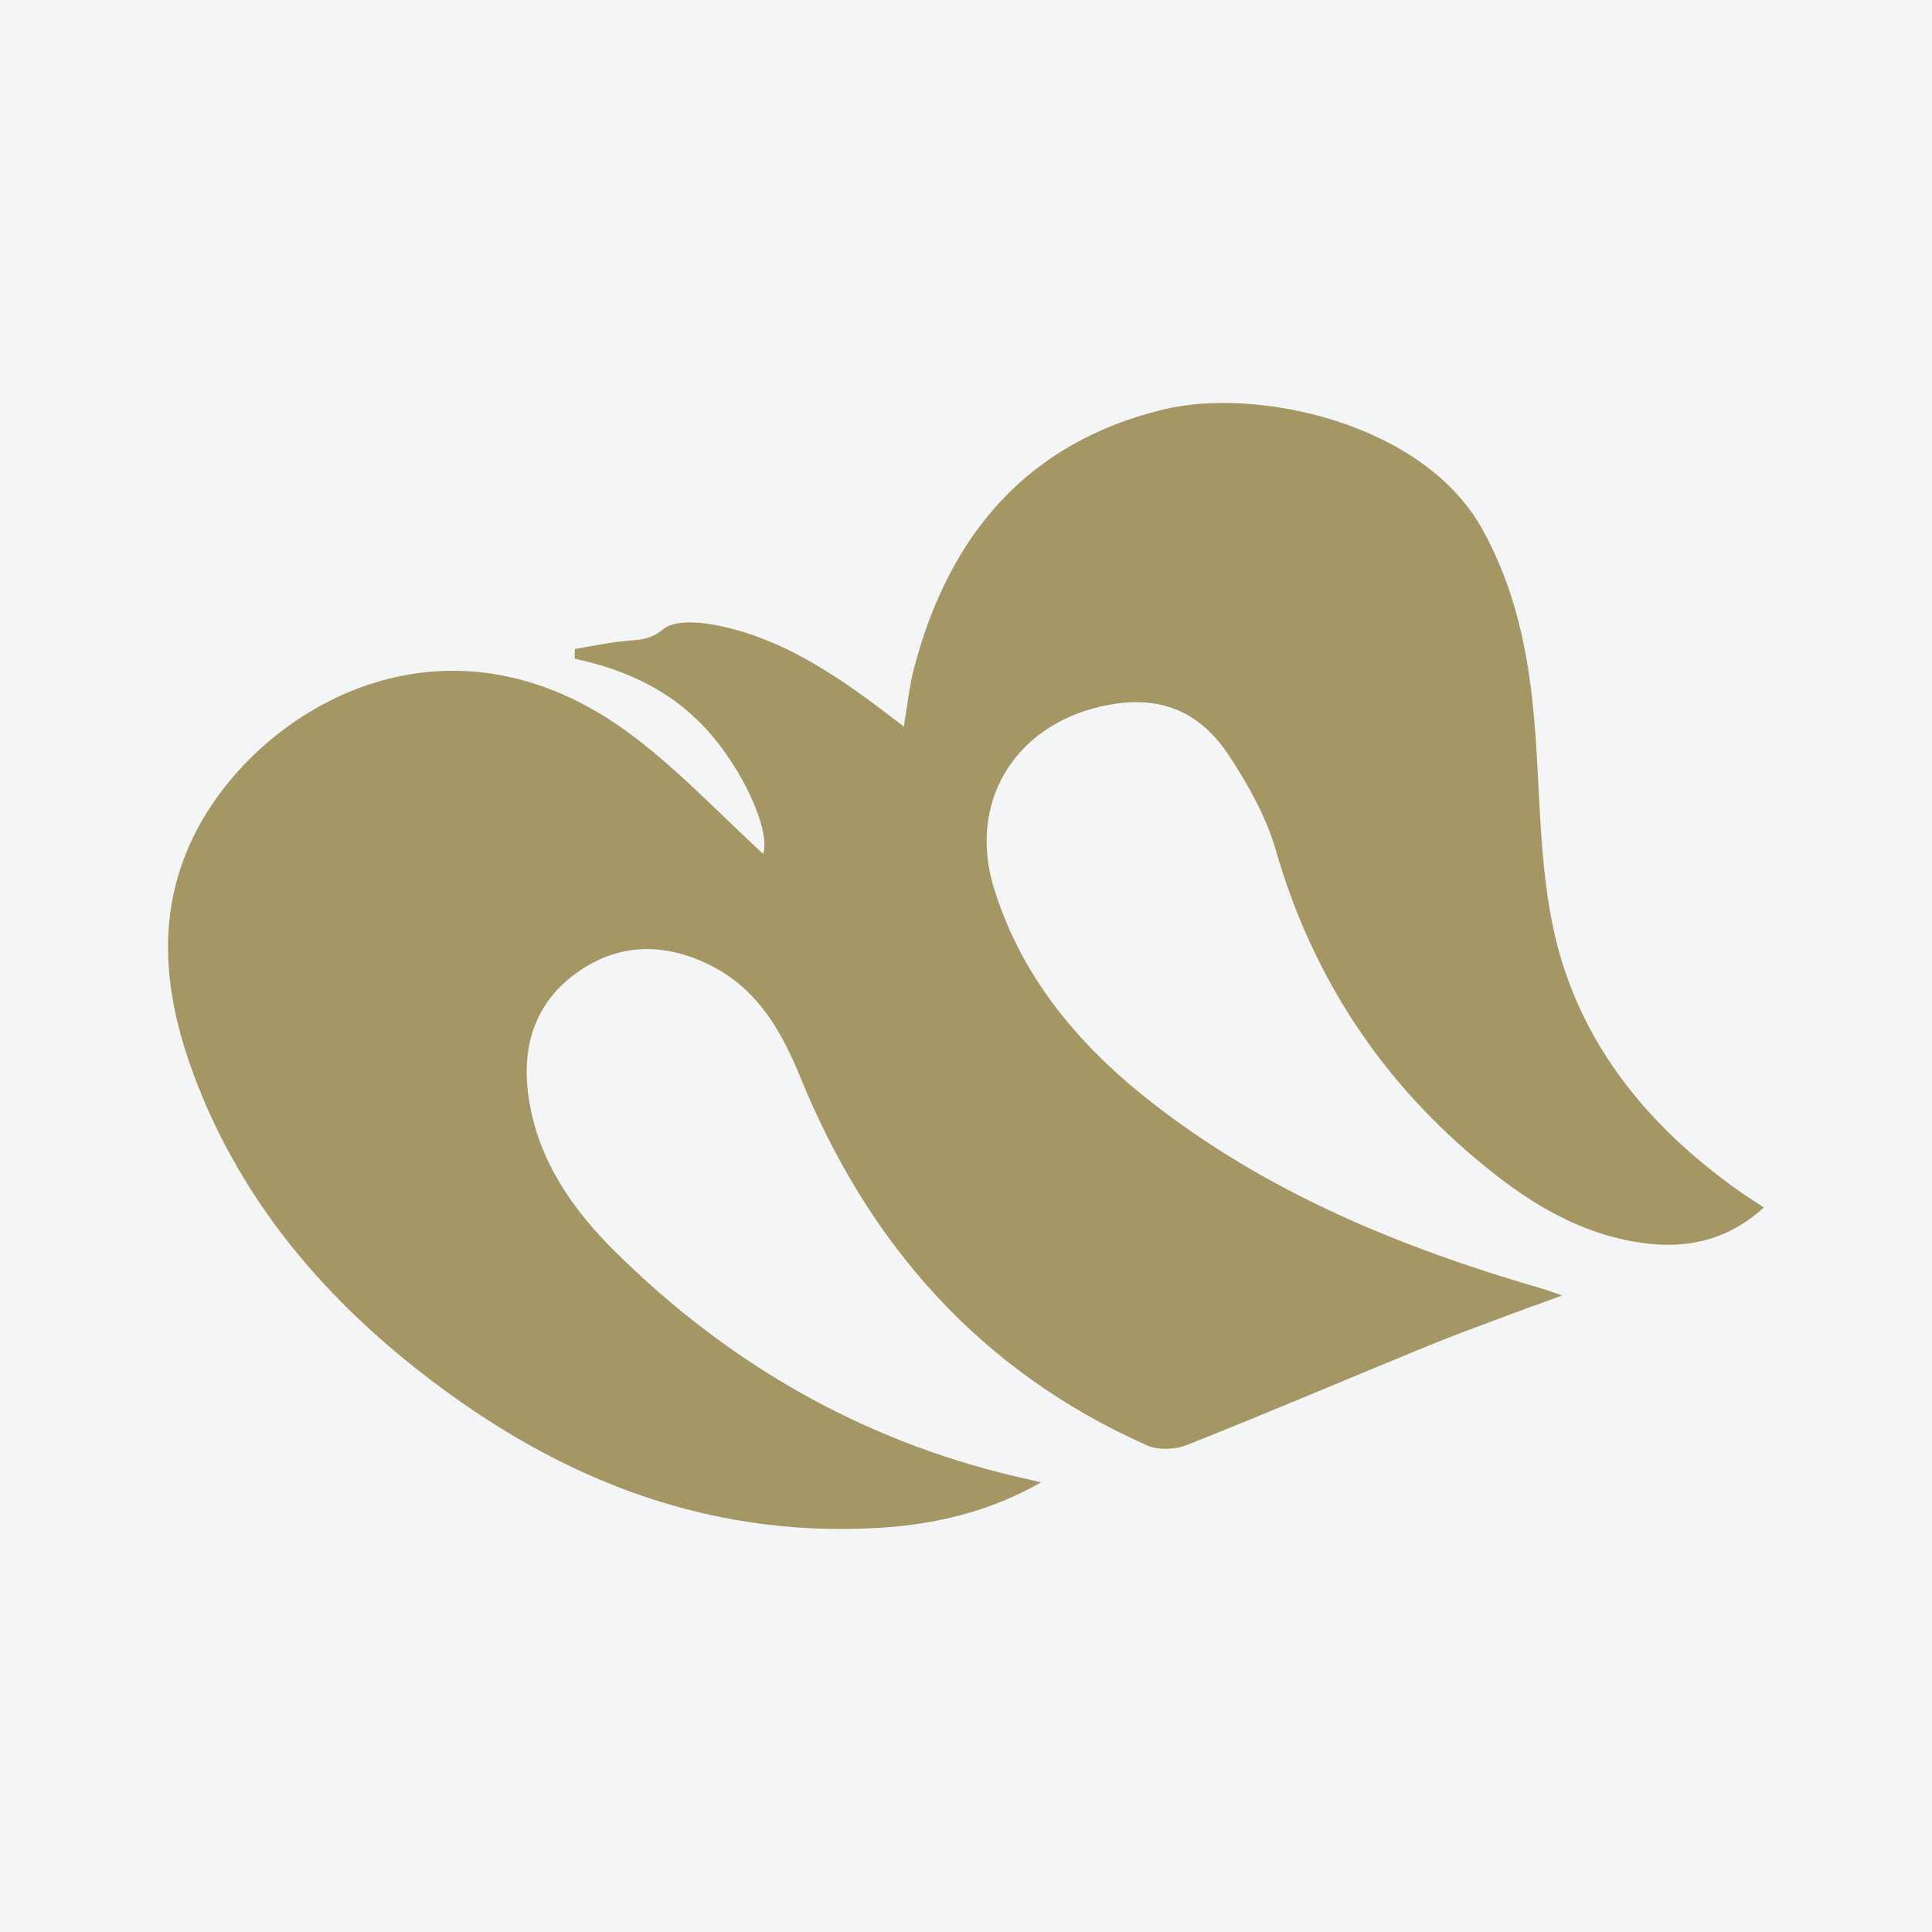 <?xml version="1.0" encoding="UTF-8"?>
<svg xmlns="http://www.w3.org/2000/svg" xmlns:xlink="http://www.w3.org/1999/xlink" width="56pt" height="56pt" viewBox="0 0 56 56" version="1.1">
<g id="surface1">
<rect x="0" y="0" width="56" height="56" style="fill:rgb(95.667%,95.776%,96.776%);fill-opacity:1;stroke:none;"/>
<path style=" stroke:none;fill-rule:nonzero;fill:rgb(64.607%,59.229%,38.702%);fill-opacity:1;" d="M 30.172 42.969 C 28.699 43.809 27.121 44.188 25.484 44.285 C 20.285 44.598 15.836 42.711 11.867 39.516 C 9.078 37.266 6.875 34.543 5.613 31.148 C 4.781 28.906 4.5 26.605 5.555 24.359 C 7.289 20.648 12.863 17.148 18.398 21.371 C 19.742 22.395 20.91 23.641 22.121 24.75 C 22.344 24.102 21.543 22.281 20.426 21.086 C 19.406 19.992 18.109 19.402 16.656 19.094 C 16.656 19 16.66 18.906 16.664 18.812 C 17.129 18.734 17.59 18.633 18.059 18.586 C 18.473 18.543 18.836 18.566 19.23 18.234 C 19.527 17.988 20.156 18.02 20.605 18.094 C 22.375 18.398 23.863 19.32 25.285 20.367 C 25.559 20.57 25.832 20.781 26.199 21.059 C 26.301 20.445 26.355 19.891 26.496 19.359 C 27.508 15.523 29.75 12.836 33.711 11.871 C 36.441 11.207 41.227 12.258 42.941 15.297 C 43.918 17.027 44.301 18.902 44.469 20.84 C 44.641 22.809 44.605 24.816 44.988 26.738 C 45.652 30.078 47.672 32.59 50.426 34.535 C 50.633 34.68 50.844 34.812 51.129 35 C 50.172 35.867 49.086 36.172 47.879 36.059 C 46.145 35.891 44.668 35.09 43.332 34.039 C 40.211 31.594 38.086 28.477 36.98 24.645 C 36.707 23.691 36.195 22.777 35.648 21.938 C 34.73 20.527 33.504 20.109 31.883 20.484 C 29.371 21.07 28.051 23.297 28.812 25.75 C 29.594 28.281 31.211 30.23 33.254 31.852 C 36.672 34.562 40.617 36.172 44.762 37.371 C 44.895 37.41 45.02 37.461 45.281 37.551 C 44.543 37.82 43.918 38.043 43.297 38.277 C 42.652 38.52 42.004 38.758 41.367 39.02 C 39.047 39.973 36.738 40.957 34.406 41.883 C 34.066 42.02 33.57 42.039 33.246 41.895 C 28.406 39.742 25.168 36.062 23.195 31.215 C 22.648 29.875 21.957 28.68 20.629 28 C 19.246 27.293 17.852 27.32 16.598 28.285 C 15.402 29.211 15.102 30.523 15.344 31.949 C 15.637 33.672 16.598 35.055 17.809 36.258 C 21.207 39.629 25.223 41.895 29.926 42.906 C 30.008 42.922 30.09 42.949 30.172 42.969 "/>
</g>
</svg>
